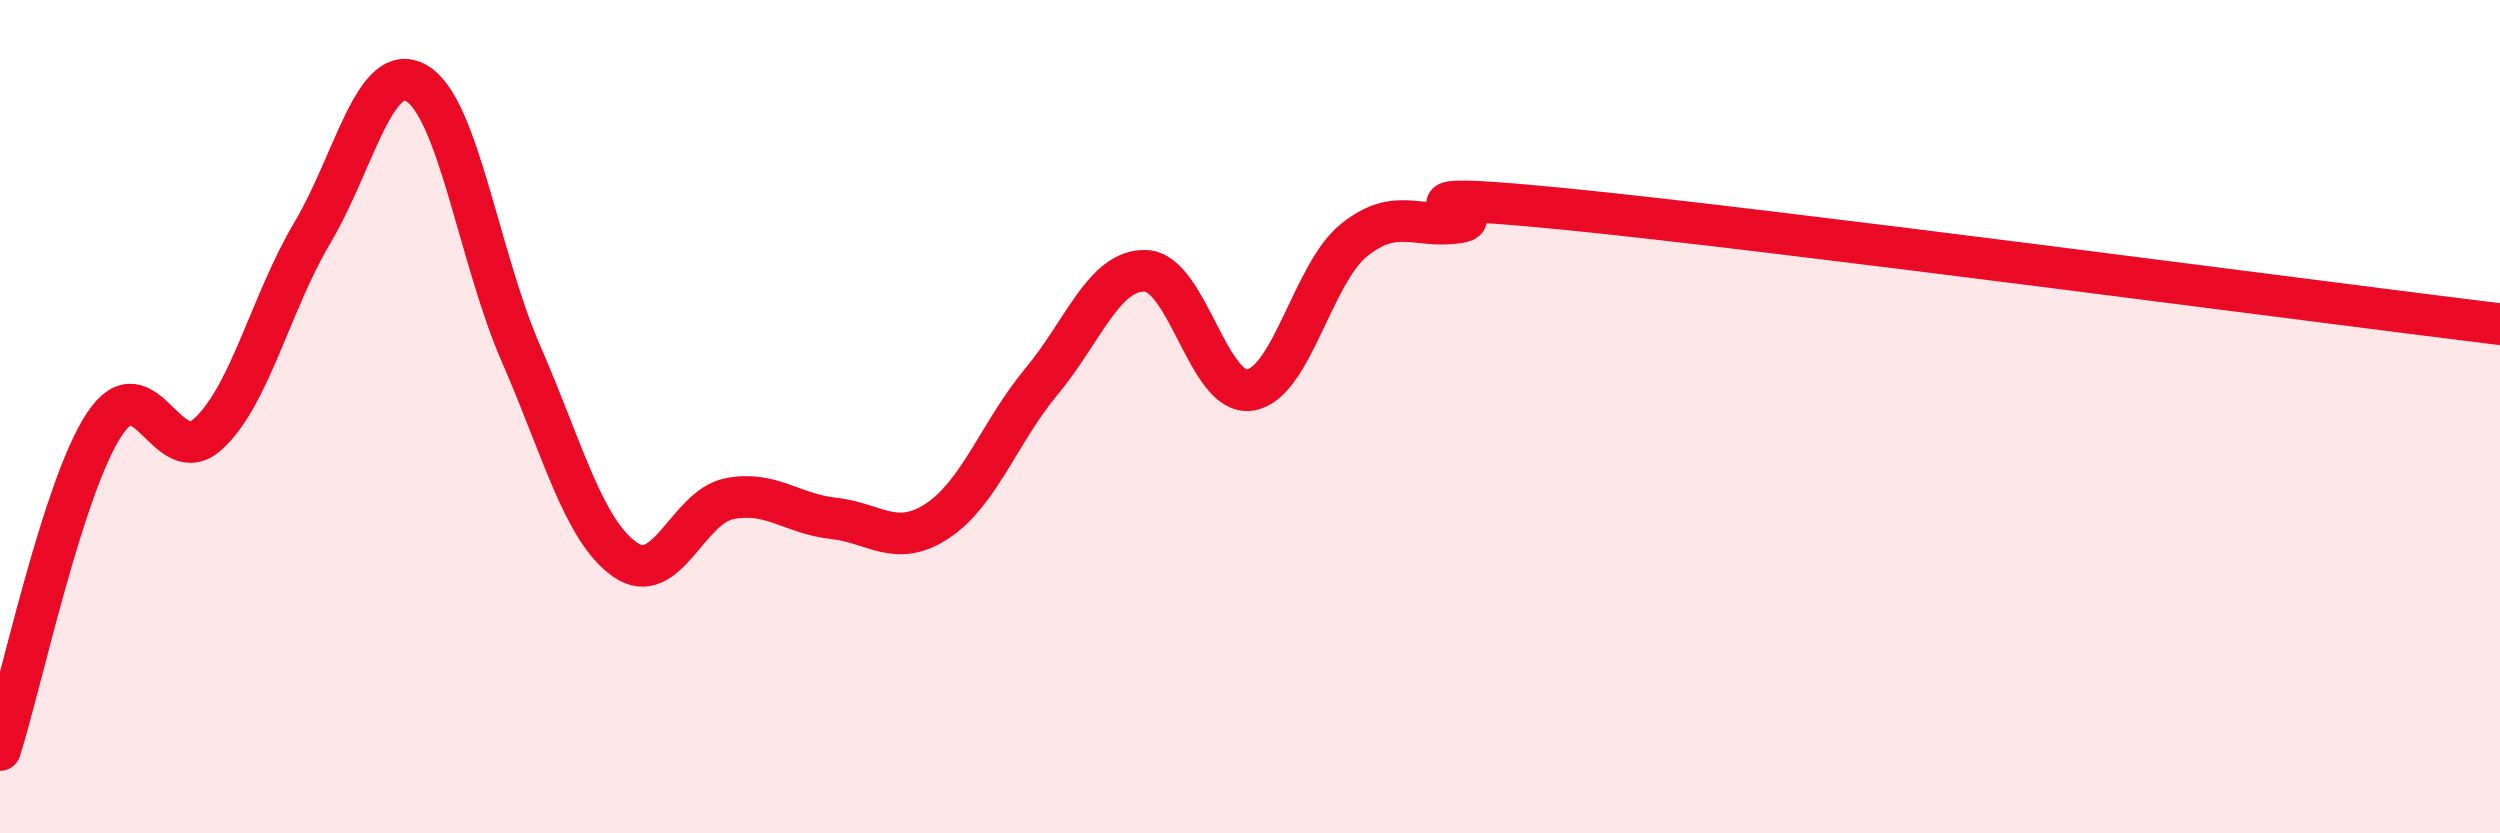 
    <svg width="60" height="20" viewBox="0 0 60 20" xmlns="http://www.w3.org/2000/svg">
      <path
        d="M 0,18 C 0.5,16.44 1.5,11.71 2.5,10.19 C 3.5,8.67 4,11.33 5,10.41 C 6,9.49 6.5,7.26 7.5,5.58 C 8.5,3.9 9,1.42 10,2 C 11,2.58 11.5,6.19 12.5,8.48 C 13.5,10.77 14,12.73 15,13.43 C 16,14.13 16.5,12.17 17.5,11.97 C 18.5,11.77 19,12.33 20,12.44 C 21,12.55 21.5,13.16 22.5,12.5 C 23.5,11.84 24,10.35 25,9.15 C 26,7.95 26.5,6.46 27.5,6.5 C 28.5,6.54 29,9.51 30,9.36 C 31,9.21 31.5,6.56 32.5,5.76 C 33.5,4.96 34,5.49 35,5.34 C 36,5.19 32.5,4.52 37.5,5.01 C 42.5,5.5 55.5,7.23 60,7.78L60 20L0 20Z"
        fill="#EB0A25"
        opacity="0.1"
        stroke-linecap="round"
        stroke-linejoin="round"
      />
      <path
        d="M 0,18 C 0.5,16.44 1.5,11.71 2.5,10.19 C 3.5,8.67 4,11.33 5,10.41 C 6,9.49 6.5,7.26 7.5,5.58 C 8.5,3.9 9,1.42 10,2 C 11,2.58 11.5,6.19 12.5,8.48 C 13.5,10.77 14,12.73 15,13.43 C 16,14.13 16.5,12.17 17.5,11.97 C 18.5,11.77 19,12.33 20,12.44 C 21,12.55 21.5,13.16 22.5,12.5 C 23.5,11.84 24,10.35 25,9.15 C 26,7.95 26.5,6.46 27.5,6.5 C 28.5,6.54 29,9.51 30,9.36 C 31,9.21 31.5,6.56 32.5,5.76 C 33.5,4.96 34,5.49 35,5.34 C 36,5.19 32.5,4.52 37.5,5.01 C 42.5,5.5 55.5,7.23 60,7.78"
        stroke="#EB0A25"
        stroke-width="1"
        fill="none"
        stroke-linecap="round"
        stroke-linejoin="round"
      />
    </svg>
  